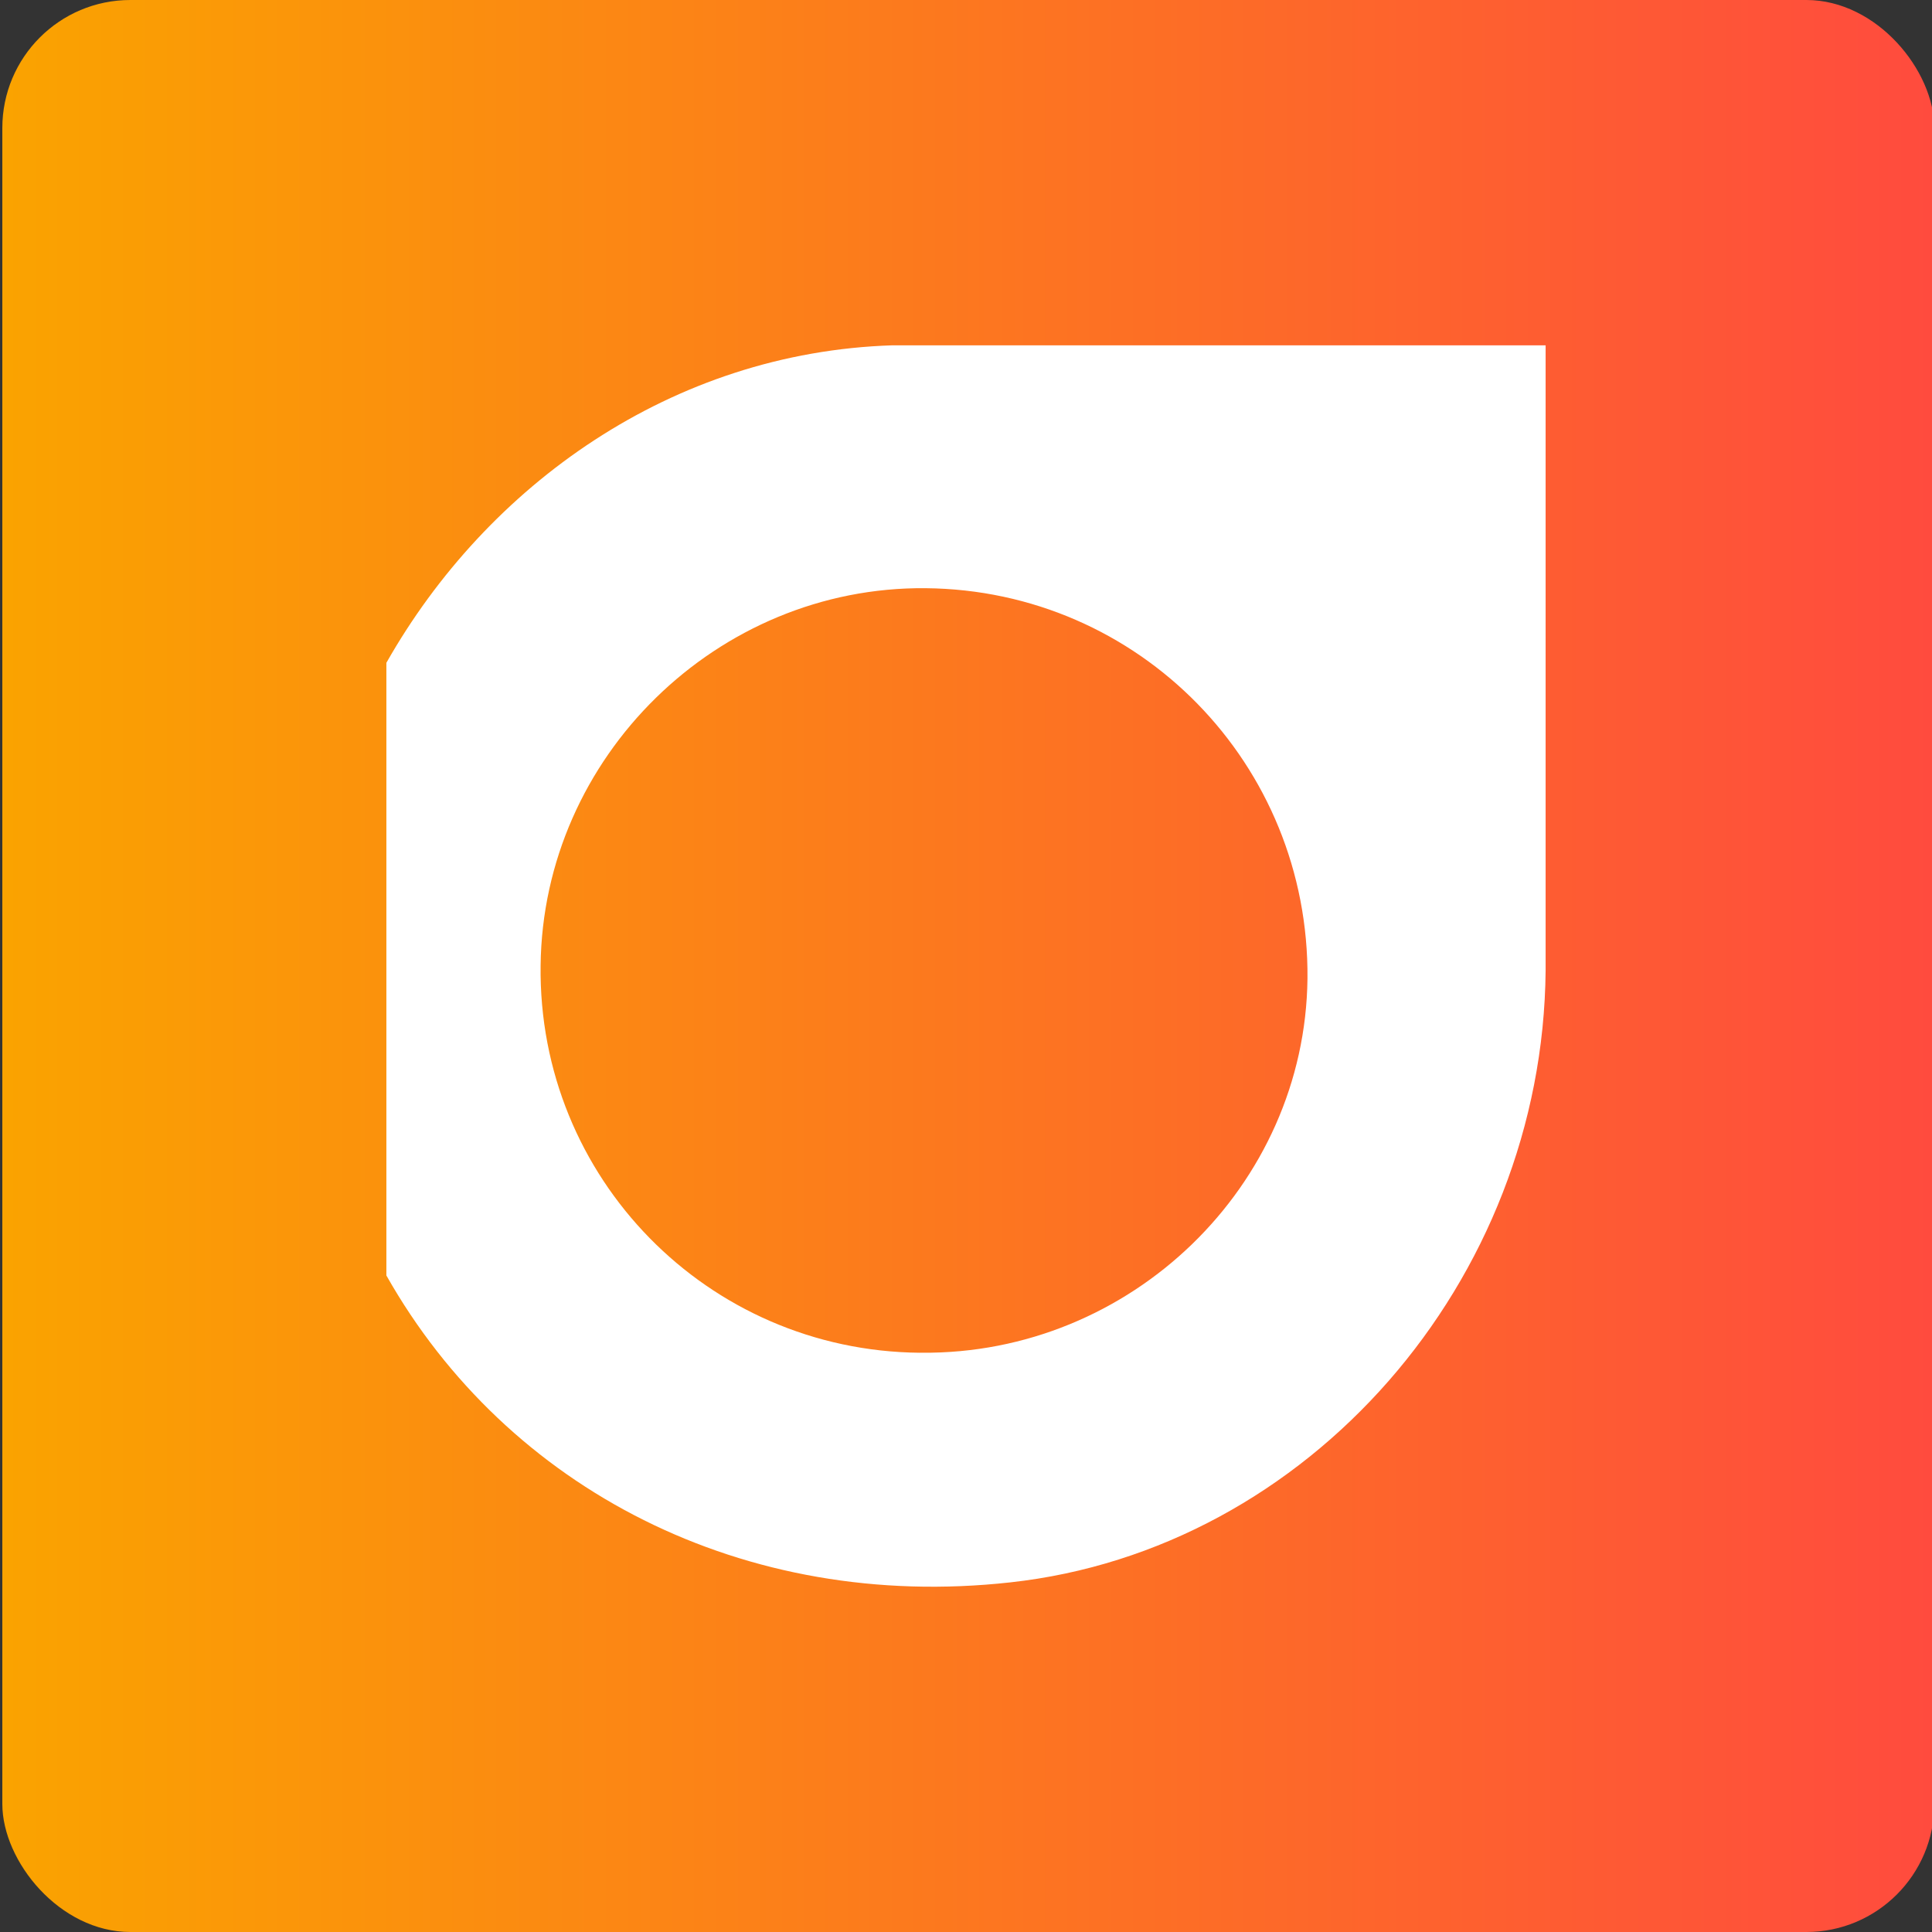 <?xml version="1.0" encoding="UTF-8"?><svg id="Layer_1" xmlns="http://www.w3.org/2000/svg" xmlns:xlink="http://www.w3.org/1999/xlink" viewBox="0 0 830 830"><rect x="0" y="0" width="830" height="830" fill="#333333" stroke="none"/><defs><style>.cls-1{fill:#fff;}.cls-2{fill:url(#linear-gradient);}</style><linearGradient id="linear-gradient" x1="1" y1="415" x2="831" y2="415" gradientUnits="userSpaceOnUse"><stop offset="0" stop-color="#faa300"/><stop offset="1" stop-color="#ff4b3e"/></linearGradient></defs><rect class="cls-2" x="1" width="830" height="830" rx="55" ry="55"/><path class="cls-1" d="M383.46,148.35c-94.8,3-174.24,60.12-217.47,136.4v263.2c51.9,91.79,153.71,144.53,268.04,131.85,128.01-14.02,228.81-129.18,229.98-262.86V148.35h-280.55ZM395.14,581.15c-91.13-.83-164.06-75.1-162.89-166.4,1-89.62,75.94-162.89,165.39-162.06,91.79.83,164.89,75.6,164.06,167.73-1,89.12-75.94,161.56-165.89,160.72h-.67,0Z"/></svg>